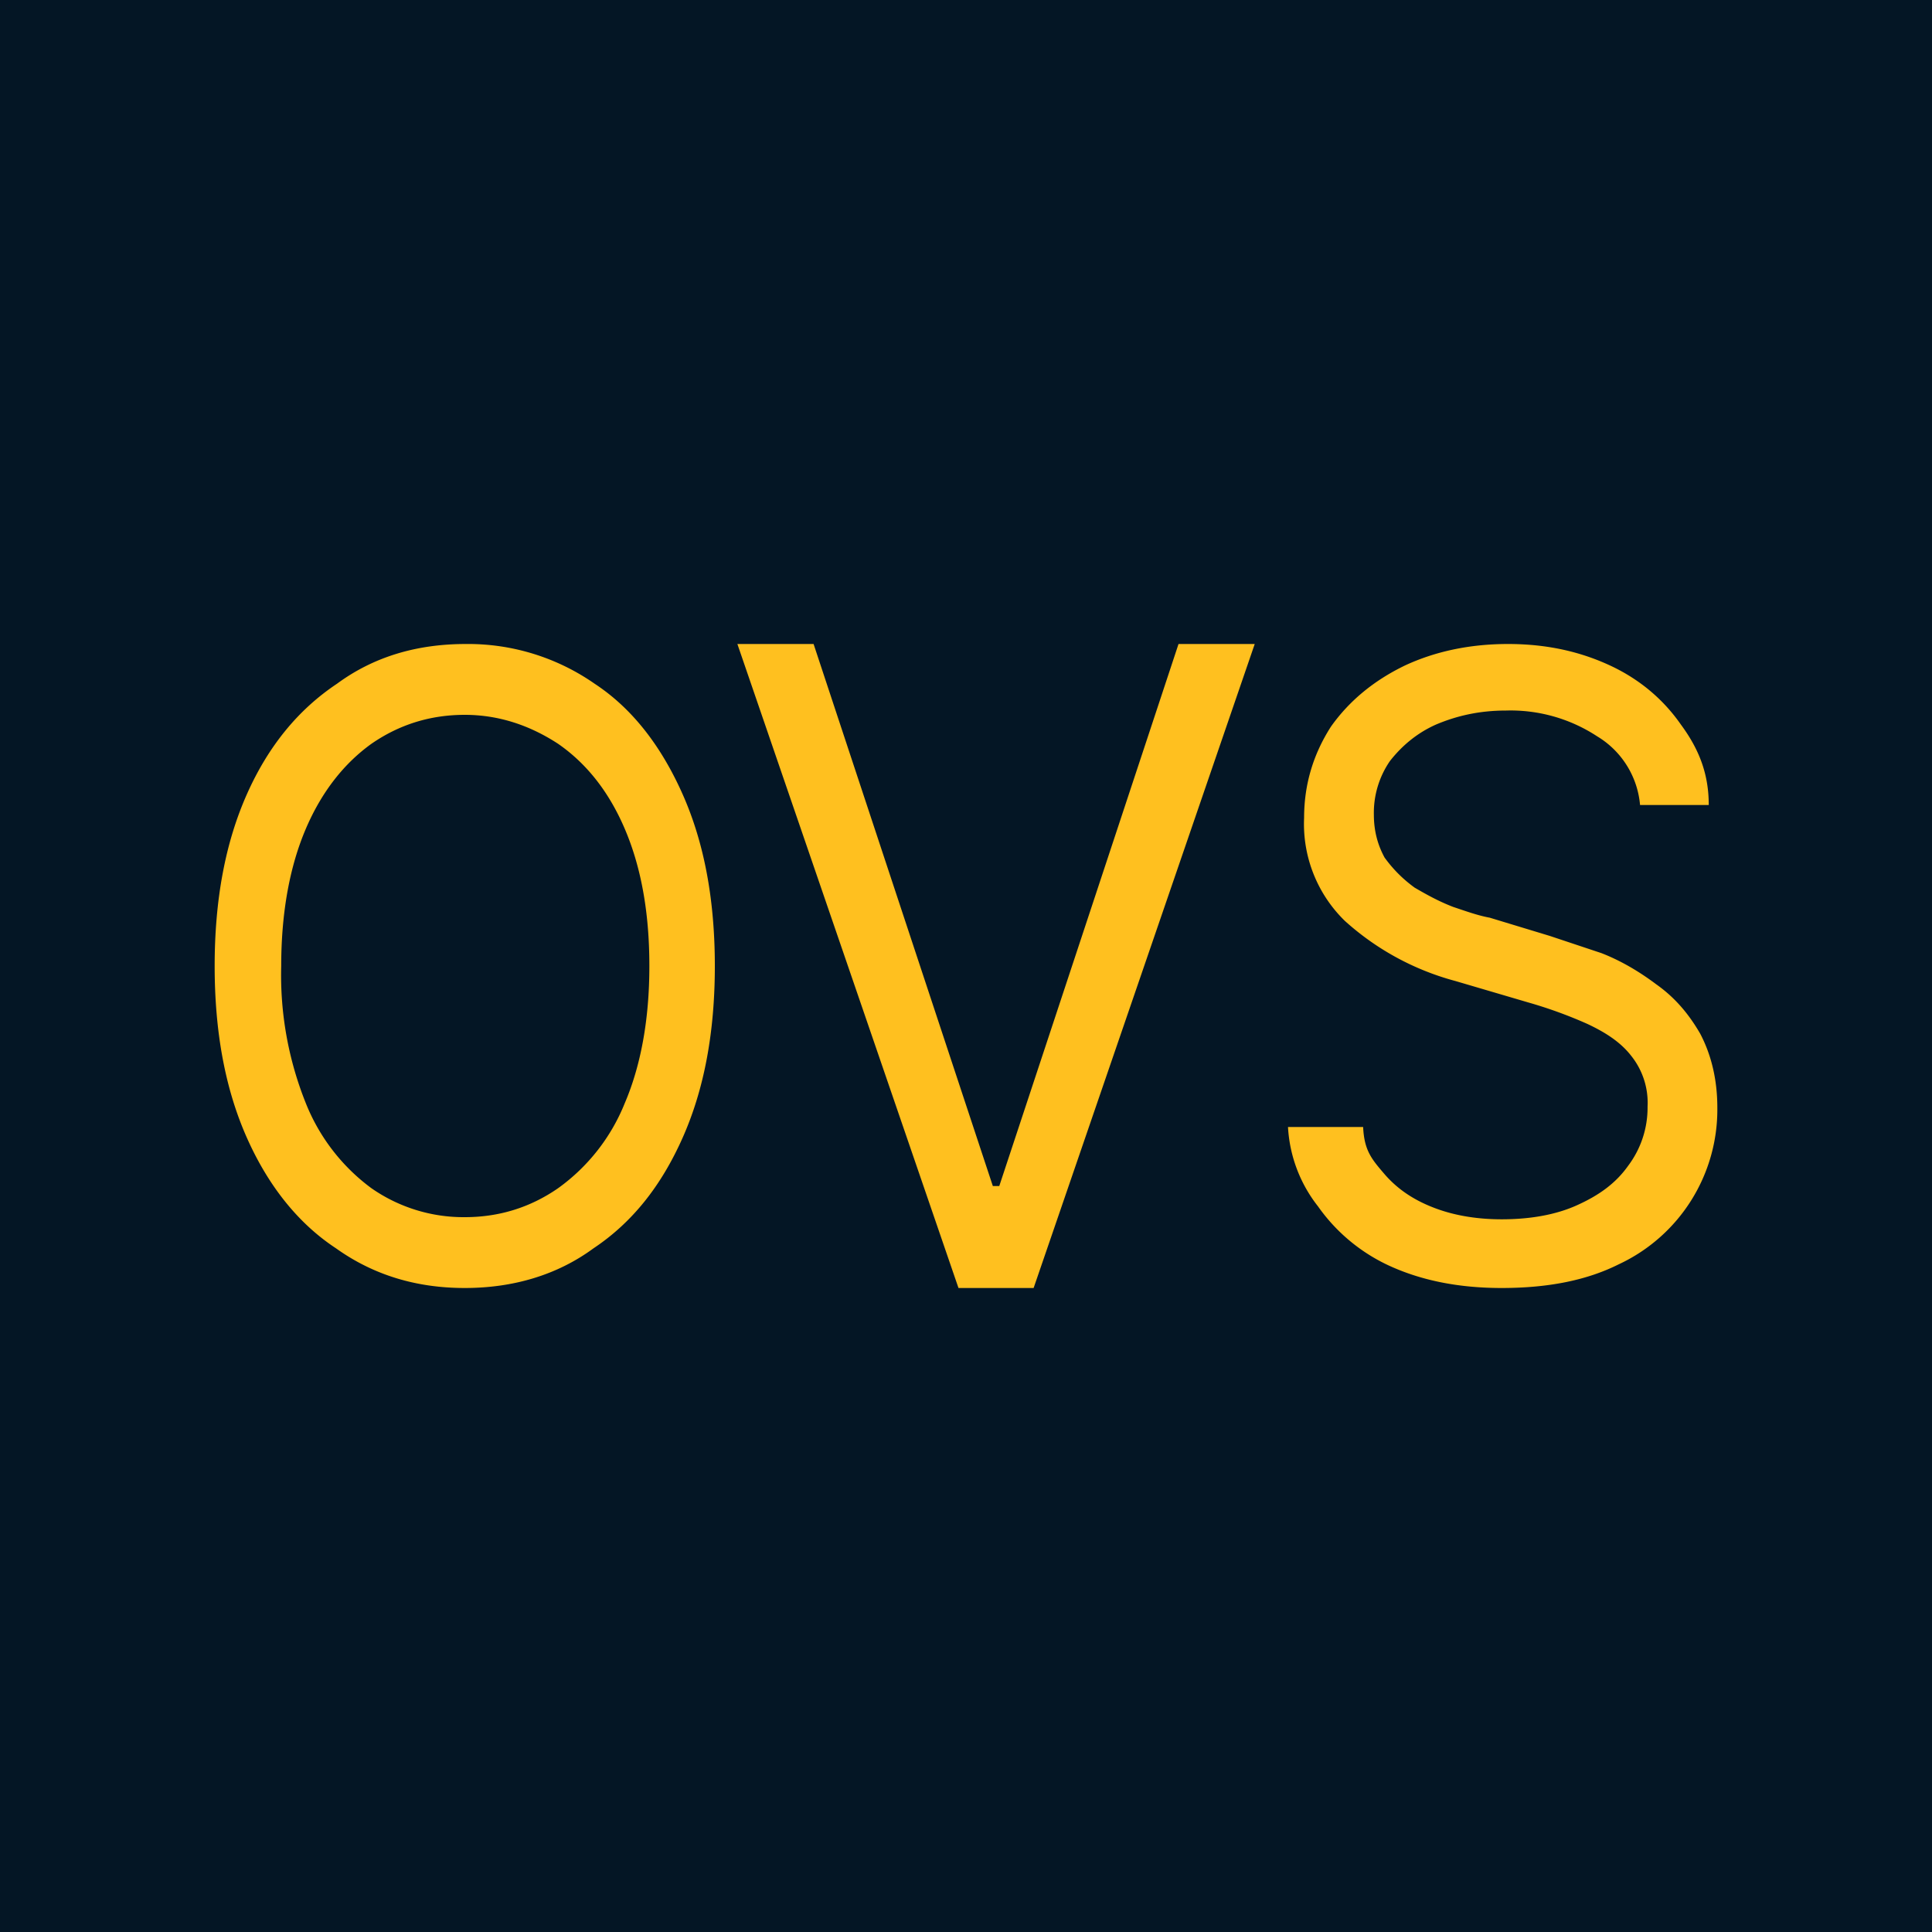 <!-- by TradingView --><svg width="18" height="18" viewBox="0 0 18 18" xmlns="http://www.w3.org/2000/svg"><path fill="#041625" d="M0 0h18v18H0z"/><path d="M6.36 10.6c.2-.45.3-.98.3-1.6 0-.62-.1-1.15-.3-1.6-.2-.45-.47-.8-.82-1.03A2.06 2.06 0 0 0 4.34 6c-.46 0-.86.12-1.2.37-.36.24-.64.58-.84 1.03-.2.45-.3.98-.3 1.6 0 .62.1 1.15.3 1.6.2.45.48.8.83 1.03.35.25.75.37 1.2.37.45 0 .86-.12 1.2-.37.36-.24.63-.58.83-1.03Zm-.54-2.88c.15.35.23.77.23 1.28 0 .5-.08.93-.23 1.28a1.8 1.8 0 0 1-.62.79c-.26.18-.55.27-.87.27a1.5 1.5 0 0 1-.87-.27 1.82 1.82 0 0 1-.61-.79A3.2 3.2 0 0 1 2.62 9c0-.5.08-.93.23-1.28.15-.35.36-.61.61-.79.26-.18.55-.27.87-.27.32 0 .61.1.87.27.26.18.47.44.62.79ZM7.58 6l1.67 5.05h.06L10.98 6h.71l-2.06 6h-.7L6.87 6h.71Zm7.7 1.5a.83.83 0 0 0-.4-.64 1.47 1.47 0 0 0-.85-.24c-.25 0-.46.05-.65.13-.18.08-.32.2-.43.34a.85.85 0 0 0-.15.5c0 .16.04.29.1.4.08.11.17.2.28.28.12.07.23.13.36.18.12.04.23.08.34.1l.56.17.48.16c.18.07.35.17.51.29.17.12.3.27.41.46.1.19.16.42.16.69a1.59 1.59 0 0 1-.92 1.46c-.3.15-.66.22-1.09.22-.4 0-.74-.07-1.03-.2a1.66 1.66 0 0 1-.68-.56 1.31 1.31 0 0 1-.28-.74h.7c.01.22.08.3.2.44.13.15.29.25.48.32s.4.1.61.1c.26 0 .5-.04.7-.13.2-.09.36-.2.48-.37a.9.9 0 0 0 .18-.55.7.7 0 0 0-.15-.47c-.1-.13-.24-.22-.41-.3a4.14 4.14 0 0 0-.55-.2l-.68-.2a2.5 2.5 0 0 1-1.03-.56 1.26 1.26 0 0 1-.38-.96c0-.32.09-.6.25-.85.17-.24.4-.43.69-.57.28-.13.6-.2.96-.2s.67.07.95.2c.28.13.5.32.66.55.17.23.26.46.26.75h-.65Z" fill="#FFC01F"/></svg>